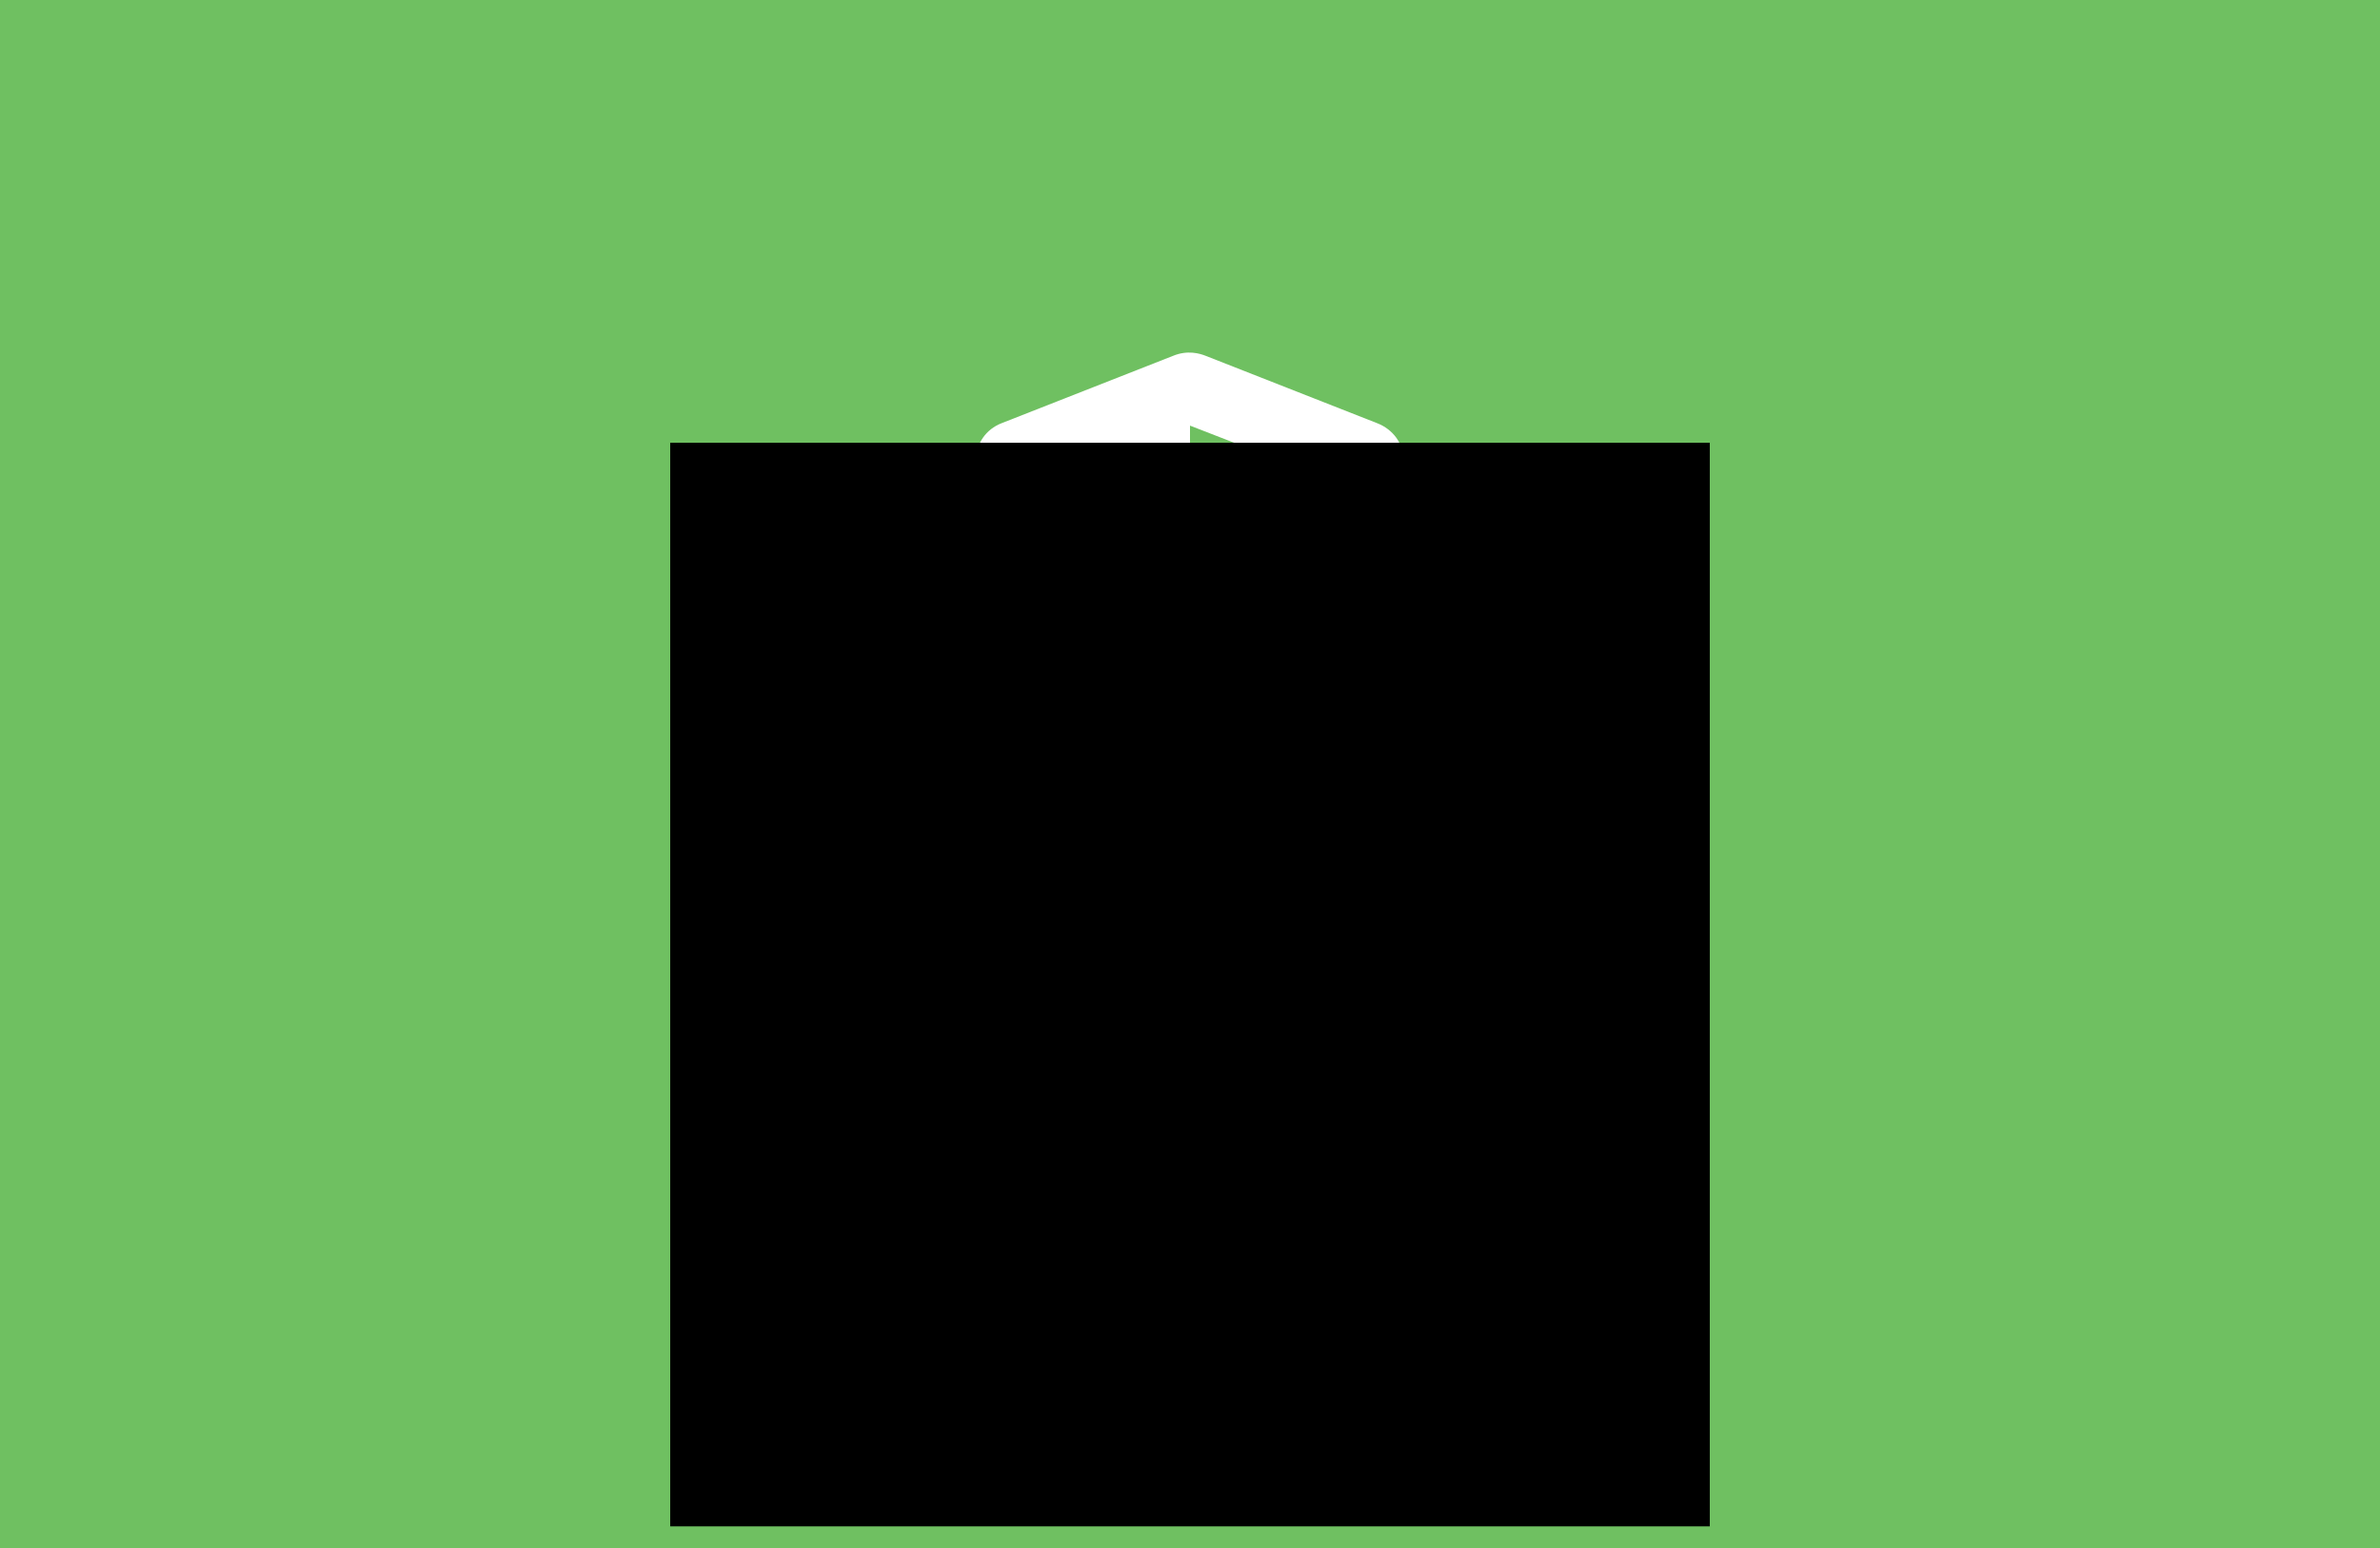 <?xml version="1.0" encoding="utf-8"?>
<!-- Generator: Adobe Illustrator 27.2.0, SVG Export Plug-In . SVG Version: 6.00 Build 0)  -->
<svg version="1.1" id="Ebene_1" xmlns="http://www.w3.org/2000/svg" xmlns:xlink="http://www.w3.org/1999/xlink" x="0px" y="0px"
	 viewBox="0 0 194.6 126.6" style="enable-background:new 0 0 194.6 126.6;" xml:space="preserve">
<style type="text/css">
	.st0{fill:#6FC061;}
	.st1{clip-path:url(#SVGID_00000074416796693643628110000015366526333625960075_);}
	.st2{fill:#FFFFFF;}
	.st3{clip-path:url(#SVGID_00000078729141471537609500000006985455506593282489_);}
	.st4{clip-path:url(#SVGID_00000030475802636731188850000015926992002467239088_);}
	.st5{clip-path:url(#SVGID_00000043440630069875774720000010073859295954356619_);fill:#FFFFFF;}
</style>
<symbol  id="Genindlæs">
</symbol>
<rect y="0" class="st0" width="194.6" height="126.6"/>
<g>
	<defs>
		<polygon id="SVGID_1_" points="16403.4,-16346.5 16403.4,-16346.5 16403.4,-16346.5 		"/>
	</defs>
	<clipPath id="SVGID_00000093152255677015607040000007750836899199627442_">
		<use xlink:href="#SVGID_1_"  style="overflow:visible;"/>
	</clipPath>
	<g style="clip-path:url(#SVGID_00000093152255677015607040000007750836899199627442_);">
		
			<use xlink:href="#Genindlæs"  width="-32766" height="-32766" id="XMLID_00000078750246632993998890000005064129990974006144_" x="16383" y="16383" transform="matrix(1 0 0 -1 24672 -40178.109)" style="overflow:visible;"/>
	</g>
</g>
<g id="Gå_til_Websted">
</g>
<g>
	<g>
		<g>
			<defs>
				<rect id="SVGID_00000050627128069743483630000017851053576893947787_" x="-98.3" y="-91.9" width="372.7" height="372.9"/>
			</defs>
			<clipPath id="SVGID_00000033351768112346661930000004873425926150918533_">
				<use xlink:href="#SVGID_00000050627128069743483630000017851053576893947787_"  style="overflow:visible;"/>
			</clipPath>
		</g>
		<g>
			<defs>
				<rect id="SVGID_00000057857596055608582370000004634397982150150049_" x="-98.3" y="-91.9" width="372.7" height="372.9"/>
			</defs>
			<defs>
				<rect id="SVGID_00000068659520072735621860000008776288765875670923_" x="-98.3" y="-91.9" width="372.7" height="372.9"/>
			</defs>
			<clipPath id="SVGID_00000081640735528802028550000007093022570037307038_">
				<use xlink:href="#SVGID_00000057857596055608582370000004634397982150150049_"  style="overflow:visible;"/>
			</clipPath>
			
				<clipPath id="SVGID_00000006691409306440896560000003004200724767143843_" style="clip-path:url(#SVGID_00000081640735528802028550000007093022570037307038_);">
				<use xlink:href="#SVGID_00000068659520072735621860000008776288765875670923_"  style="overflow:visible;"/>
			</clipPath>
		</g>
	</g>
</g>
<g>
	<path class="st2" d="M112.6,34.6l-14-5.5c-0.5-0.2-1.5-0.5-2.7,0l-14,5.5c-1.3,0.5-2.1,1.7-2.1,3c0,13.5,8.3,22.9,16.1,26
		c1.2,0.5,2.2,0.2,2.7,0c6.2-2.4,16.1-10.8,16.1-26C114.8,36.3,113.9,35.1,112.6,34.6z M97.3,57.8v-23l11.6,4.5
		C108.2,50,101.5,55.8,97.3,57.8L97.3,57.8z"/>
	<g>
		<g>
			<defs>
				<polygon id="SVGID_00000109011915776641590780000007685566719896880815_" points="54.8,124.8 139.8,124.8 139.8,36.2 54.8,36.2 
					54.8,124.8 				"/>
			</defs>
			<defs>
				<polygon id="SVGID_00000116234069443129689200000000306135771176955029_" points="54.8,36.2 139.8,36.2 139.8,124.8 54.8,124.8 
					54.8,36.2 				"/>
			</defs>
			<clipPath id="SVGID_00000052067370016588067820000004883363439306714286_">
				<use xlink:href="#SVGID_00000109011915776641590780000007685566719896880815_"  style="overflow:visible;"/>
			</clipPath>
			
				<clipPath id="SVGID_00000102509687571779268890000018310113427265122464_" style="clip-path:url(#SVGID_00000052067370016588067820000004883363439306714286_);">
				<use xlink:href="#SVGID_00000116234069443129689200000000306135771176955029_"  style="overflow:visible;"/>
			</clipPath>
			<g style="clip-path:url(#SVGID_00000102509687571779268890000018310113427265122464_);">
				<defs>
					<polygon id="SVGID_00000177444147572154100410000017183328828838303165_" points="54.8,124.8 139.8,124.8 139.8,36.2 
						54.8,36.2 54.8,124.8 					"/>
				</defs>
				<clipPath id="SVGID_00000162329276604238424500000002676444516439859623_">
					<use xlink:href="#SVGID_00000177444147572154100410000017183328828838303165_"  style="overflow:visible;"/>
				</clipPath>
				<path style="clip-path:url(#SVGID_00000162329276604238424500000002676444516439859623_);fill:#FFFFFF;" d="M136.2,67.7
					c0-2-1.6-3.6-3.5-3.6c-0.7,0-1.3,0.2-1.8,0.5l-15,8.9c0.2,1,0.2,2,0,3.1c-0.7,3.4-3.8,5.7-7.1,5.7H93.3v-3.6h15.8
					c1.9,0,3.5-1.6,3.5-3.6c0-2-1.6-3.6-3.5-3.6c0,0-20.8,0-21,0c-1.5,0-2.9,0.5-4.1,1.2L59.2,85l12.3,12.8c5.7-5.9,13-8.2,21-8.2
					h16.4c0.8,0,1.5-0.3,2.1-0.7L135,70.5C135.7,69.8,136.2,68.8,136.2,67.7L136.2,67.7z"/>
			</g>
		</g>
	</g>
</g>
</svg>
